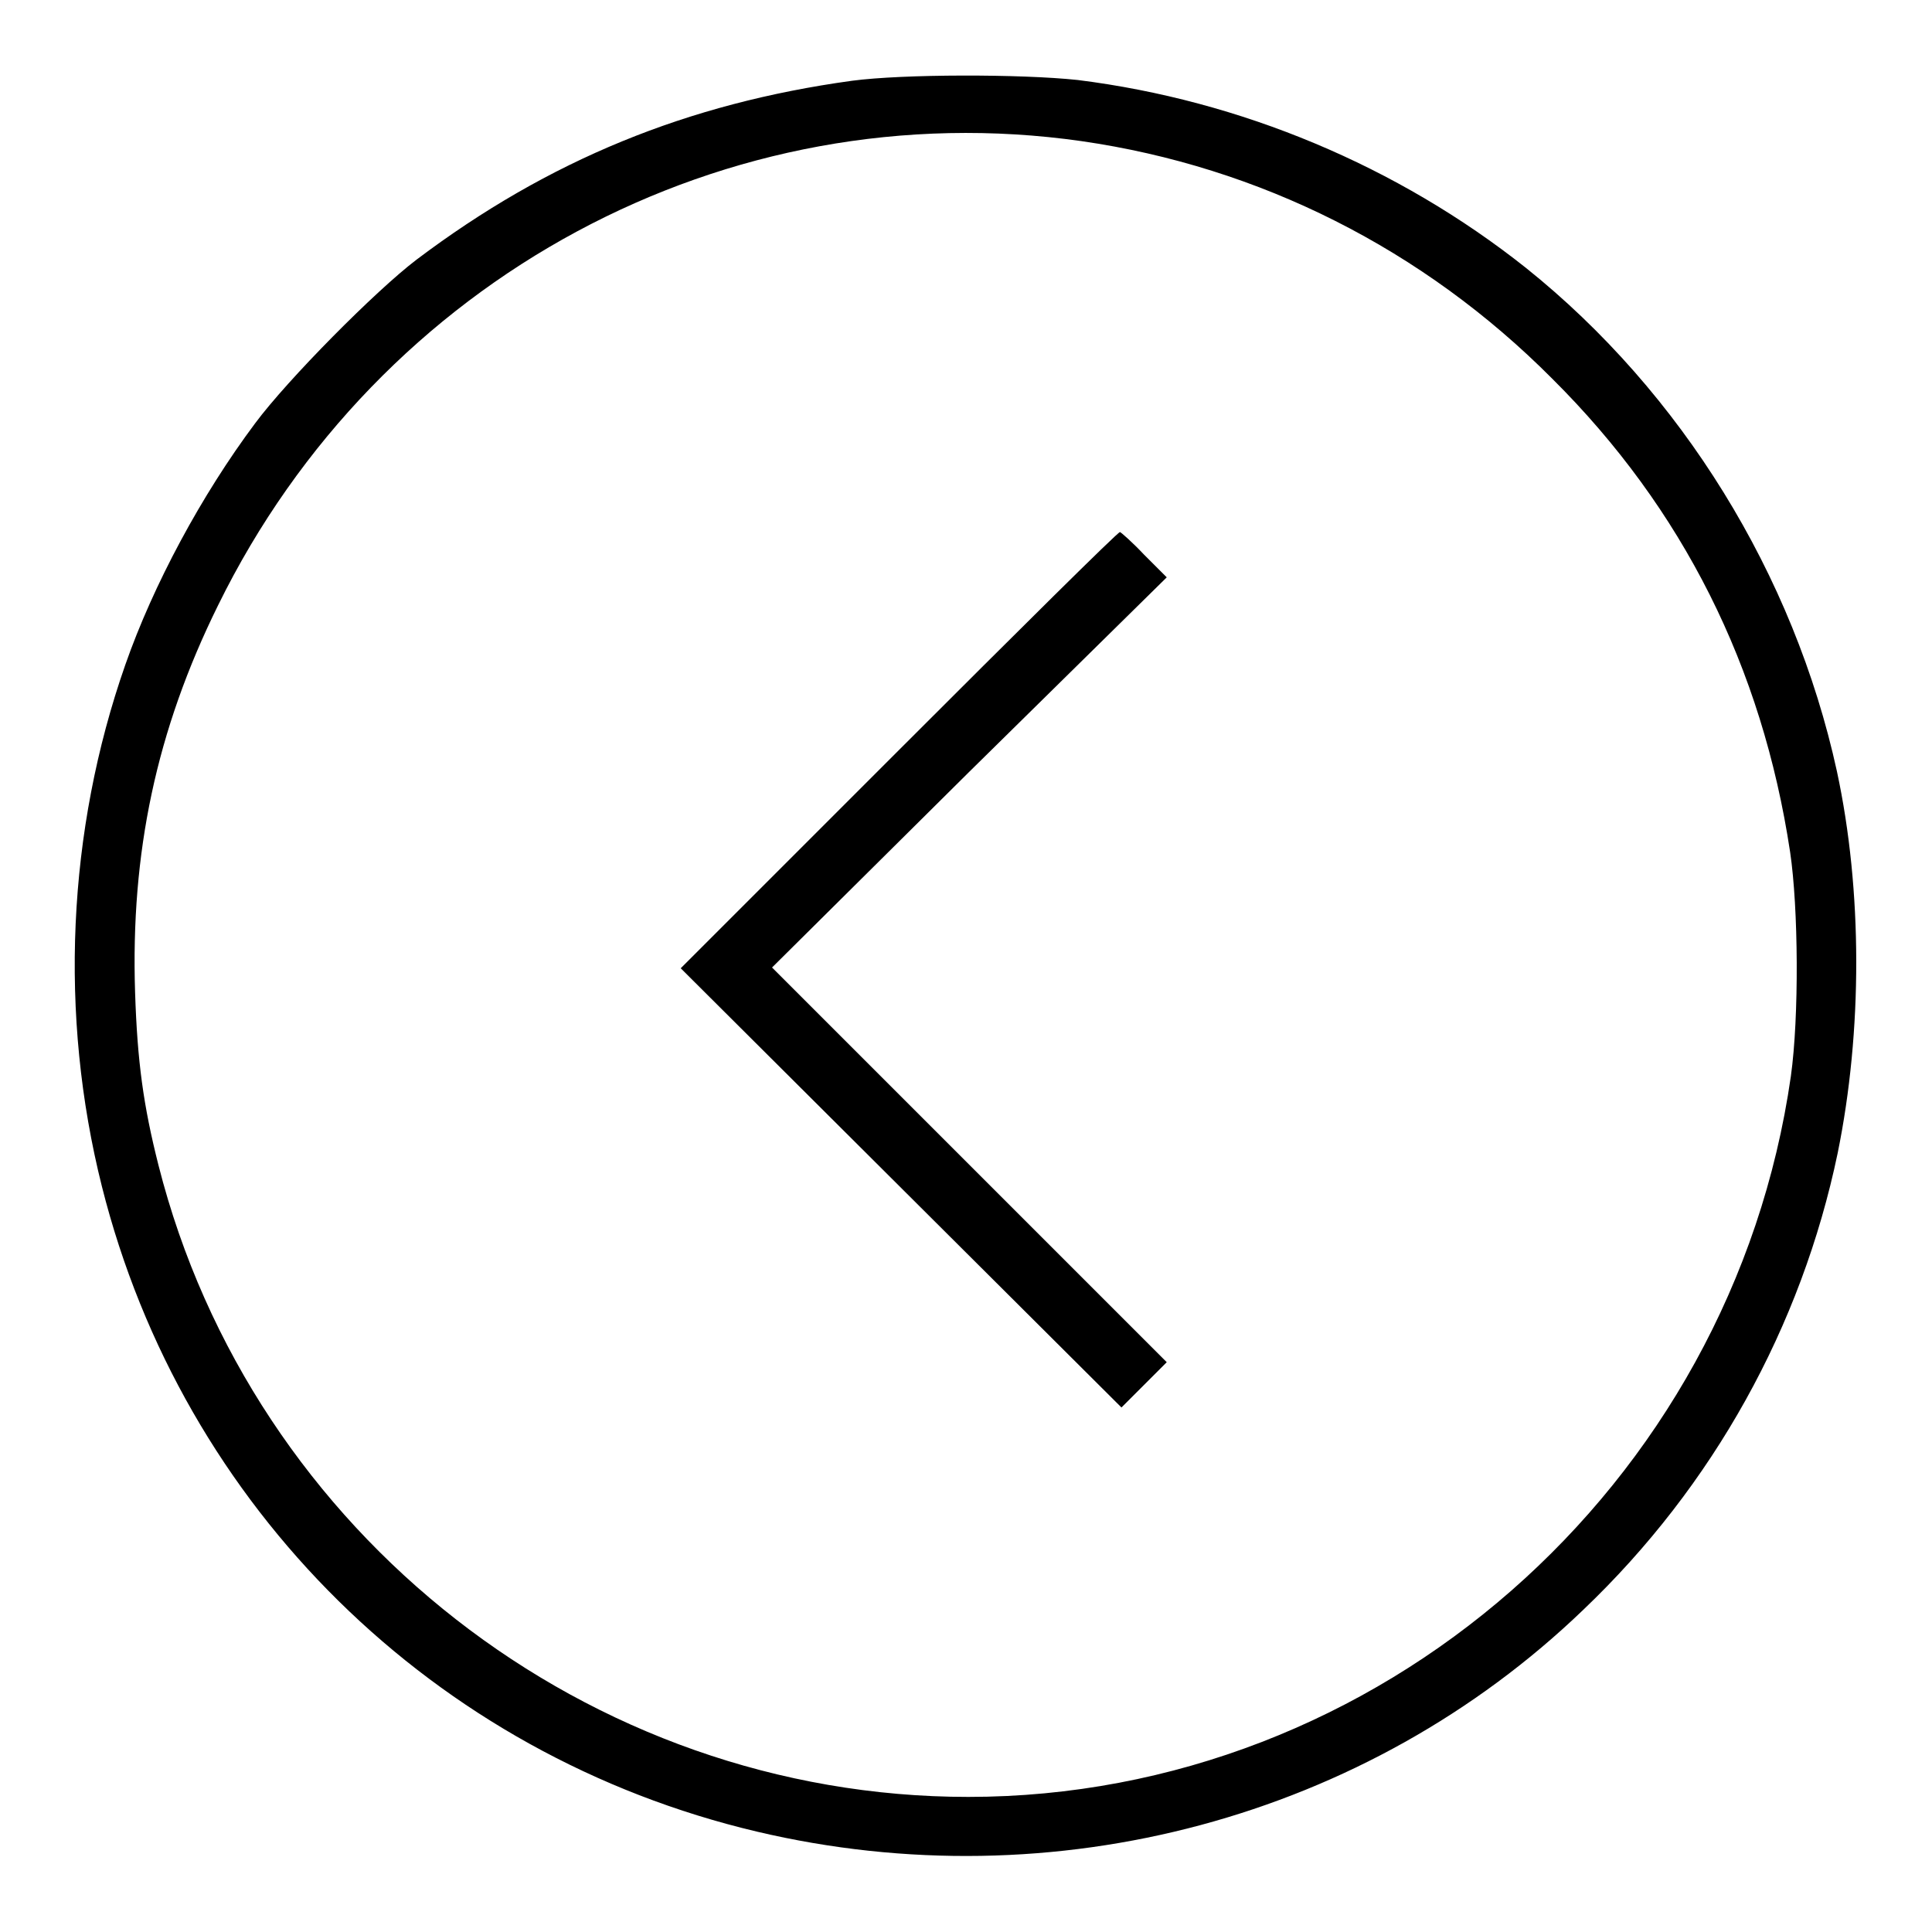 <?xml version="1.0" encoding="utf-8"?>
<!-- Svg Vector Icons : http://www.onlinewebfonts.com/icon -->
<!DOCTYPE svg PUBLIC "-//W3C//DTD SVG 1.1//EN" "http://www.w3.org/Graphics/SVG/1.1/DTD/svg11.dtd">
<svg version="1.1" xmlns="http://www.w3.org/2000/svg" xmlns:xlink="http://www.w3.org/1999/xlink" x="0px" y="0px" viewBox="0 0 256 256" enable-background="new 0 0 256 256" xml:space="preserve">
<g><g><g><path fill="#000000" d="M112.9,10.7c-21.8,3-40.2,10.5-57.7,23.7c-5.4,4.1-17.1,15.9-21.4,21.7c-7.1,9.5-13.5,21.4-17.2,32c-7.7,22-8.8,46.4-3.1,69.1c10.7,42.6,44,75.4,86.8,85.5c39.4,9.3,80.8-1.8,109.5-29.4c17.2-16.4,28.9-37.5,33.7-60.5c3.3-16.2,3.3-34.8-0.1-50.6c-5.7-26.1-20.6-50.2-41.2-66.7c-17-13.5-37.8-22.2-59.4-24.9C135.3,9.8,119.7,9.8,112.9,10.7z M143.3,18.7c23.6,3.4,45.3,14.3,62.4,31.5c17.3,17.2,27.8,38.2,31.5,62.7c1.1,7.4,1.2,21.8,0.1,29.7c-7.8,54.5-54.7,95.5-109,95.5c-50.3,0-94.9-34.8-107.3-83.7c-2-7.9-2.8-13.7-3.1-22.9c-0.6-18.5,2.8-34.7,11-51.3C50.2,36.8,96.3,12,143.3,18.7z"/><path fill="#000000" d="M119.1,99.4l-28.9,28.9l29.2,29.1l29.2,29.1l3-3l3-3l-26.2-26.2l-26.1-26.1l26.1-25.9l26.2-25.8l-3-3c-1.6-1.7-3.1-3-3.2-3C148.1,70.5,135,83.5,119.1,99.4z"/></g></g></g>
</svg>